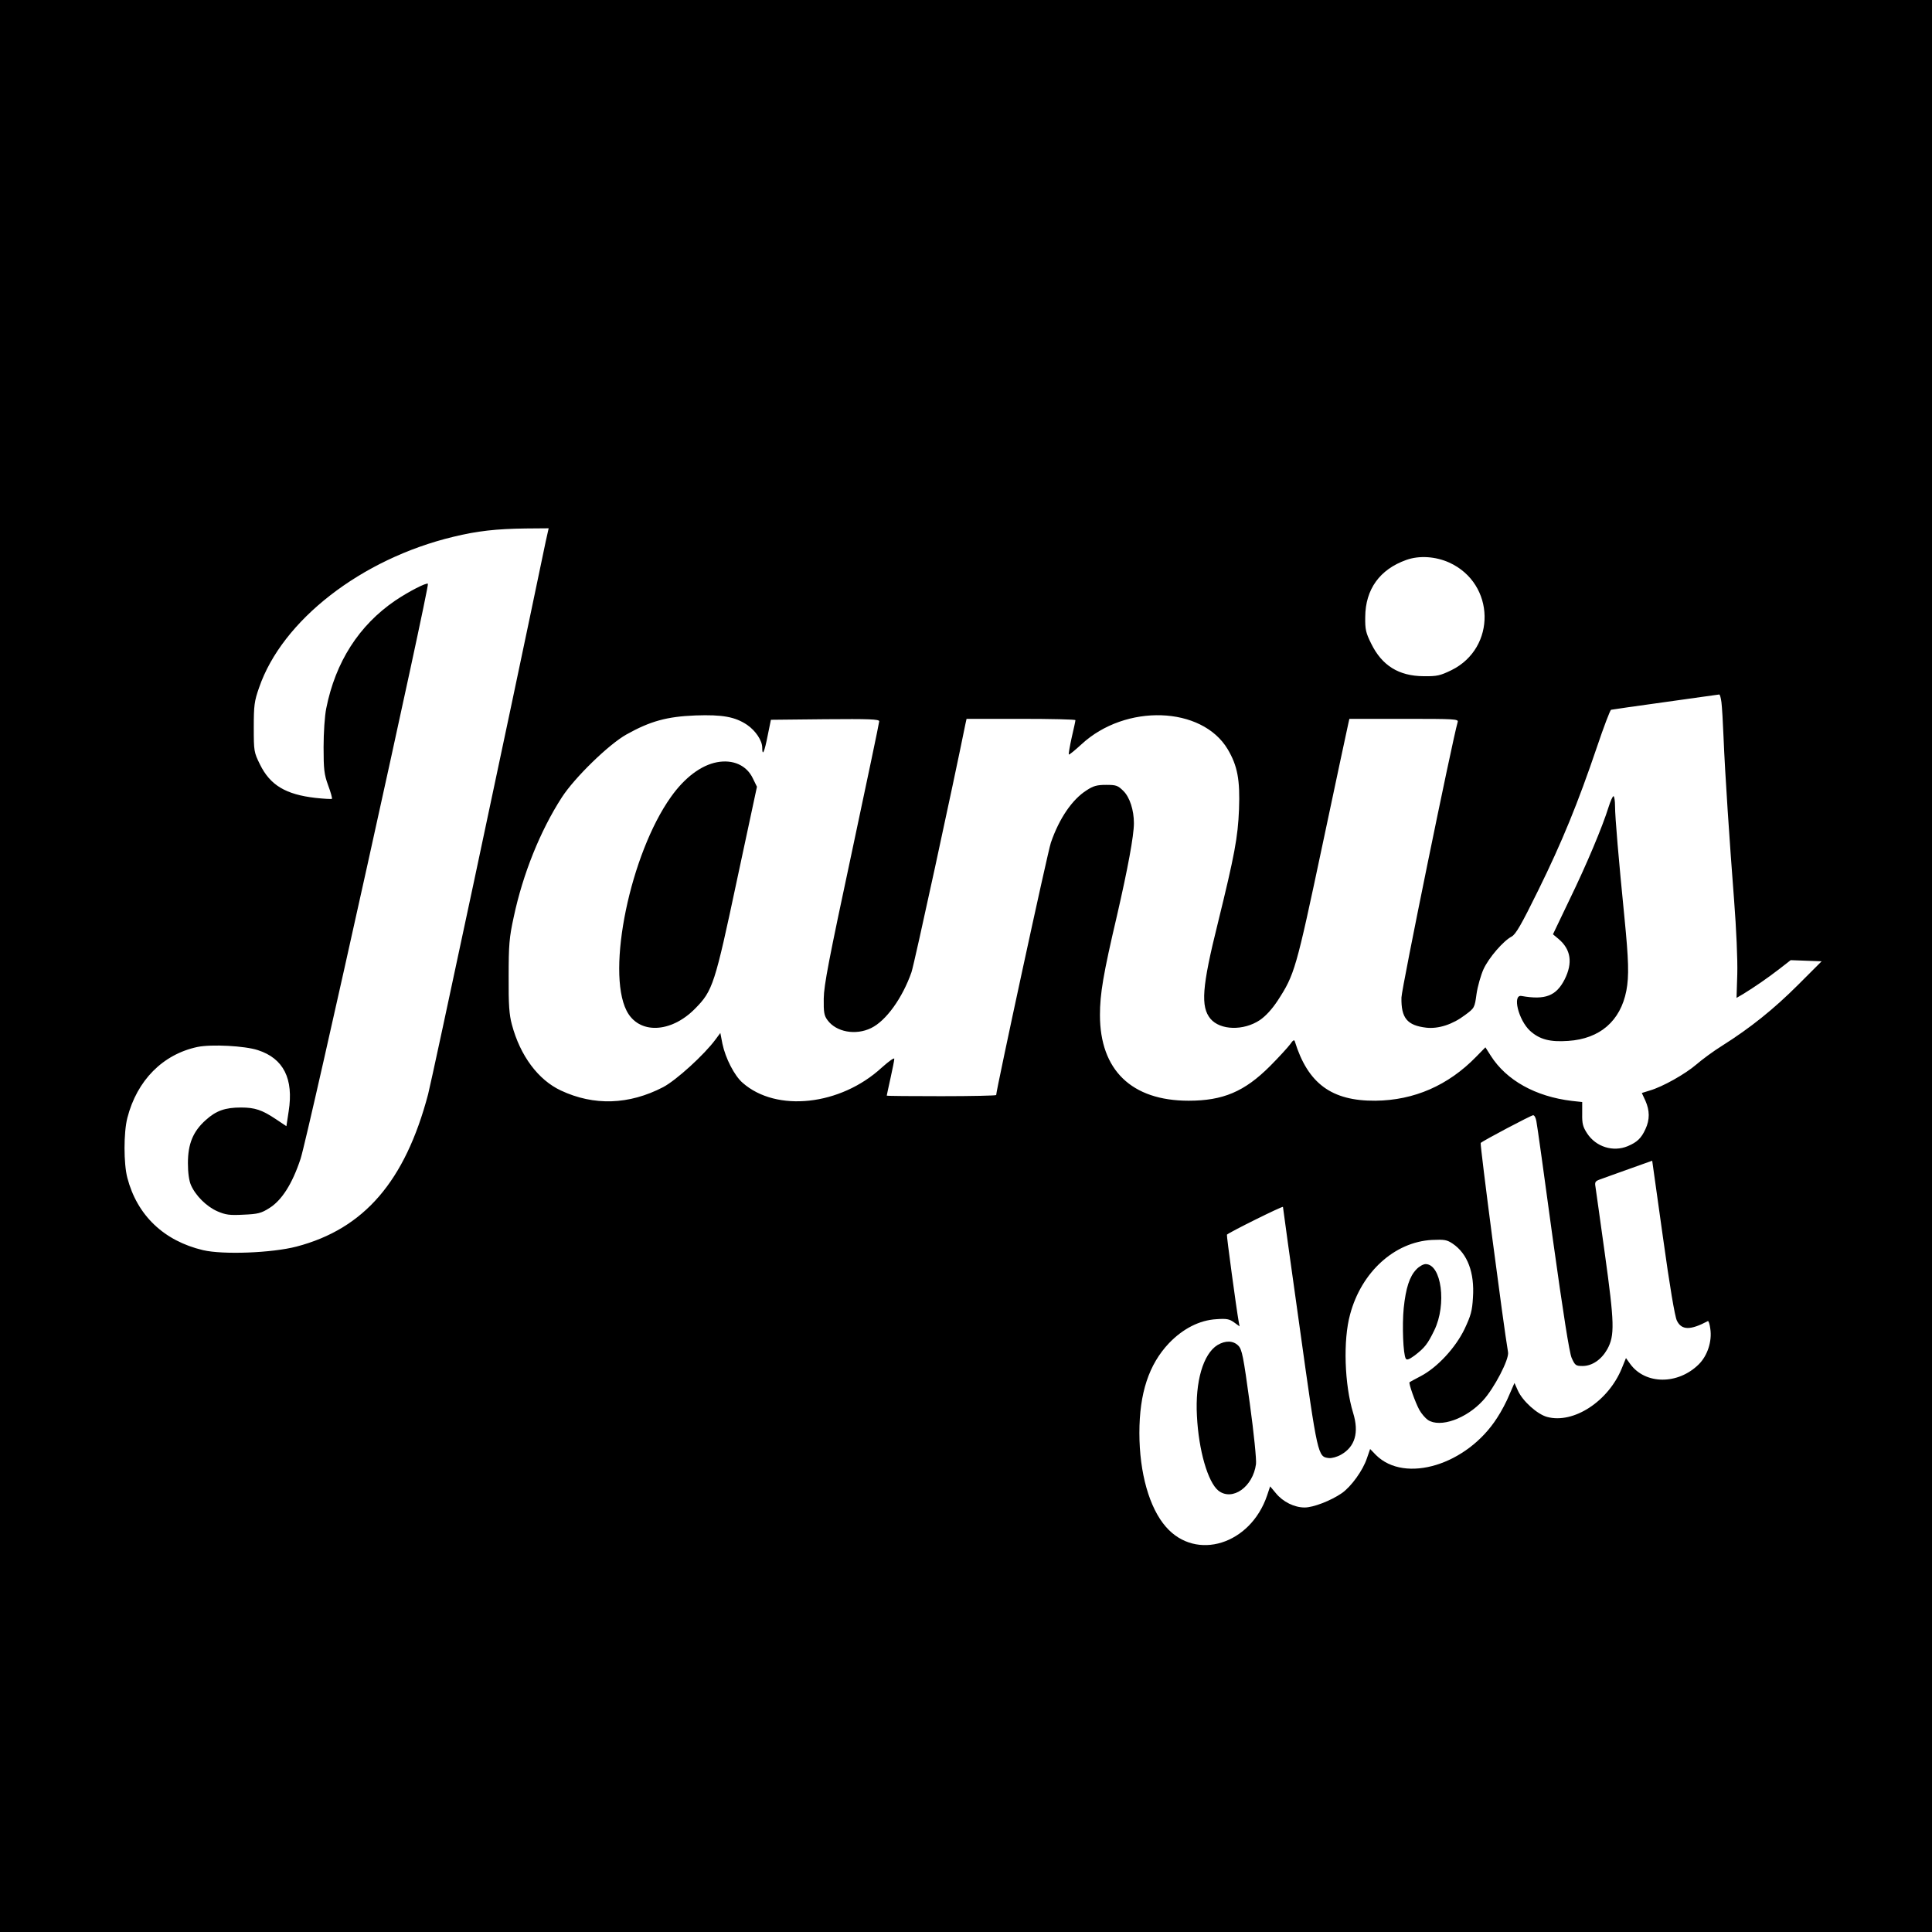 <?xml version="1.0" standalone="no"?>
<!DOCTYPE svg PUBLIC "-//W3C//DTD SVG 20010904//EN"
 "http://www.w3.org/TR/2001/REC-SVG-20010904/DTD/svg10.dtd">
<svg version="1.0" xmlns="http://www.w3.org/2000/svg"
 width="1024pt" height="1024pt" viewBox="0 0 1024 1024"
 preserveAspectRatio="xMidYMid meet">
<g transform="translate(0,1024) scale(0.1,-0.1)"
fill="#000000" stroke="none">
<path d="M0 5120 l0 -5120 5120 0 5120 0 0 5120 0 5120 -5120 0 -5120 0 0
-5120z m2893 2253 c-206 -990 -602 -2848 -624 -2933 -122 -461 -339 -713 -697
-807 -130 -34 -390 -44 -496 -19 -207 49 -349 184 -401 383 -20 76 -20 240 0
318 51 199 188 337 372 376 74 15 250 6 320 -17 136 -44 190 -152 163 -324
l-12 -79 -57 38 c-72 48 -110 61 -184 61 -84 0 -132 -17 -187 -67 -67 -60 -94
-126 -94 -228 0 -51 6 -93 16 -116 25 -57 83 -114 140 -139 44 -19 65 -22 139
-18 75 3 94 8 135 34 67 41 123 129 167 262 38 113 685 3038 675 3048 -8 7
-100 -40 -173 -89 -192 -131 -317 -325 -366 -572 -8 -39 -14 -129 -14 -205 0
-118 3 -144 24 -202 14 -37 23 -70 20 -72 -2 -2 -41 0 -87 5 -157 18 -240 67
-294 177 -32 65 -33 70 -33 197 0 116 3 139 28 210 122 357 542 683 1030 800
127 31 228 42 383 44 l122 1 -15 -67z m4789 -115 c244 -112 250 -452 11 -570
-60 -29 -76 -33 -148 -32 -131 1 -220 56 -277 172 -29 58 -33 76 -32 142 1
147 77 252 217 302 69 25 156 19 229 -14z m1442 -740 c3 -24 8 -106 11 -183 8
-198 32 -555 56 -865 12 -156 19 -317 17 -392 l-4 -127 36 21 c63 39 124 81
188 130 l63 49 82 -3 82 -3 -125 -125 c-129 -129 -253 -228 -400 -321 -47 -29
-109 -75 -139 -101 -58 -50 -178 -118 -247 -138 l-42 -13 19 -41 c23 -52 24
-100 0 -151 -22 -48 -44 -69 -94 -90 -77 -32 -168 -4 -215 68 -22 34 -27 51
-26 103 l0 63 -55 6 c-192 23 -347 109 -430 240 l-28 44 -49 -50 c-148 -152
-329 -231 -534 -233 -232 -2 -358 91 -427 314 -3 11 -10 7 -25 -15 -12 -16
-60 -69 -107 -116 -135 -135 -249 -183 -431 -183 -302 0 -470 162 -470 454 0
112 17 215 90 526 58 252 90 425 90 491 0 69 -22 137 -55 170 -30 30 -39 33
-92 33 -48 0 -68 -5 -104 -29 -76 -48 -145 -149 -189 -277 -16 -44 -290 -1312
-290 -1338 0 -3 -130 -6 -290 -6 -159 0 -290 1 -290 3 0 2 9 43 20 93 11 49
20 95 20 102 0 8 -29 -13 -66 -46 -219 -202 -559 -239 -738 -81 -43 37 -91
130 -107 207 l-11 57 -26 -35 c-59 -80 -207 -215 -277 -252 -181 -94 -367
-100 -542 -18 -120 56 -216 184 -260 350 -14 52 -18 104 -17 255 0 166 3 206
27 315 48 227 141 458 255 634 67 104 249 281 342 333 127 71 215 95 366 101
143 5 210 -7 274 -50 45 -31 80 -83 80 -121 0 -49 12 -23 29 65 l17 83 287 3
c236 2 287 0 287 -11 0 -8 -66 -322 -146 -698 -120 -561 -147 -700 -148 -771
-1 -73 2 -91 20 -115 46 -63 149 -82 231 -42 79 38 166 159 214 296 15 43 223
1003 286 1316 l6 27 288 0 c159 0 289 -3 289 -7 0 -5 -9 -46 -20 -93 -10 -46
-17 -86 -15 -89 3 -2 32 22 67 54 233 216 638 203 775 -26 52 -88 66 -162 60
-319 -6 -148 -23 -240 -112 -602 -85 -341 -92 -444 -39 -508 52 -61 175 -64
261 -7 31 21 64 57 94 102 91 140 98 164 239 830 72 341 134 630 137 643 l5
22 290 0 c271 0 289 -1 284 -17 -29 -100 -297 -1412 -298 -1460 -2 -109 30
-148 132 -160 64 -7 139 17 205 67 50 37 51 38 61 112 6 41 23 100 37 131 28
61 105 150 149 173 22 12 51 62 142 247 125 254 209 459 310 757 36 107 70
196 75 198 4 1 133 20 287 41 153 22 282 39 286 40 4 1 9 -18 12 -41z m-981
-2220 c4 -18 43 -298 87 -623 56 -402 88 -604 100 -632 18 -40 22 -43 58 -43
51 0 100 34 131 89 40 73 38 138 -13 506 -25 182 -48 342 -50 357 -4 22 0 28
22 36 15 6 84 30 153 55 l126 45 57 -406 c36 -260 63 -420 74 -442 25 -51 72
-51 164 -2 4 2 10 -17 13 -41 10 -66 -15 -143 -62 -189 -110 -108 -282 -107
-362 2 l-23 32 -22 -54 c-71 -175 -256 -296 -396 -258 -52 14 -130 84 -155
140 l-18 40 -27 -62 c-14 -35 -43 -90 -65 -123 -159 -249 -488 -350 -642 -197
l-31 32 -17 -49 c-21 -64 -83 -150 -133 -185 -58 -40 -151 -76 -197 -76 -55 0
-115 30 -152 75 l-31 37 -16 -48 c-88 -260 -376 -350 -536 -167 -88 100 -141
286 -141 498 0 211 50 363 157 476 74 77 162 122 251 127 54 4 69 1 94 -17
l29 -21 -5 27 c-11 60 -65 457 -62 459 13 13 297 154 297 147 0 -4 40 -293 89
-641 95 -682 96 -683 154 -690 15 -2 44 6 65 18 74 42 96 117 64 221 -46 150
-54 386 -16 523 60 224 235 383 433 394 67 3 80 1 111 -20 78 -53 116 -153
107 -285 -4 -71 -11 -96 -45 -168 -48 -99 -144 -203 -232 -249 -30 -16 -57
-30 -59 -32 -6 -5 30 -107 52 -147 11 -20 32 -44 45 -53 65 -43 204 6 293 104
58 63 139 218 132 255 -24 138 -150 1104 -145 1109 12 12 266 146 278 147 7 0
14 -14 17 -31z"/>
<path d="M3800 6200 c-84 -16 -171 -81 -244 -184 -215 -302 -343 -920 -235
-1133 64 -126 235 -120 364 12 93 94 104 129 221 680 l106 495 -22 45 c-33 69
-105 101 -190 85z"/>
<path d="M8526 5963 c-33 -106 -117 -306 -207 -491 l-88 -184 30 -25 c65 -55
76 -126 32 -214 -45 -88 -103 -110 -228 -88 -51 10 -17 -128 45 -185 50 -45
105 -60 202 -53 168 11 277 106 308 266 15 78 12 164 -10 387 -31 312 -50 534
-50 592 0 28 -4 52 -8 52 -5 0 -16 -26 -26 -57z"/>
<path d="M7507 3512 c-36 -37 -56 -99 -67 -205 -9 -91 -3 -246 11 -268 5 -9
17 -5 46 16 55 42 70 62 105 134 67 137 38 351 -46 351 -12 0 -34 -12 -49 -28z"/>
<path d="M6453 3111 c-76 -47 -119 -194 -109 -376 9 -182 58 -351 114 -396 74
-57 183 20 199 141 3 23 -11 163 -33 323 -34 249 -41 285 -61 305 -27 27 -68
28 -110 3z"/>
</g>
</svg>

